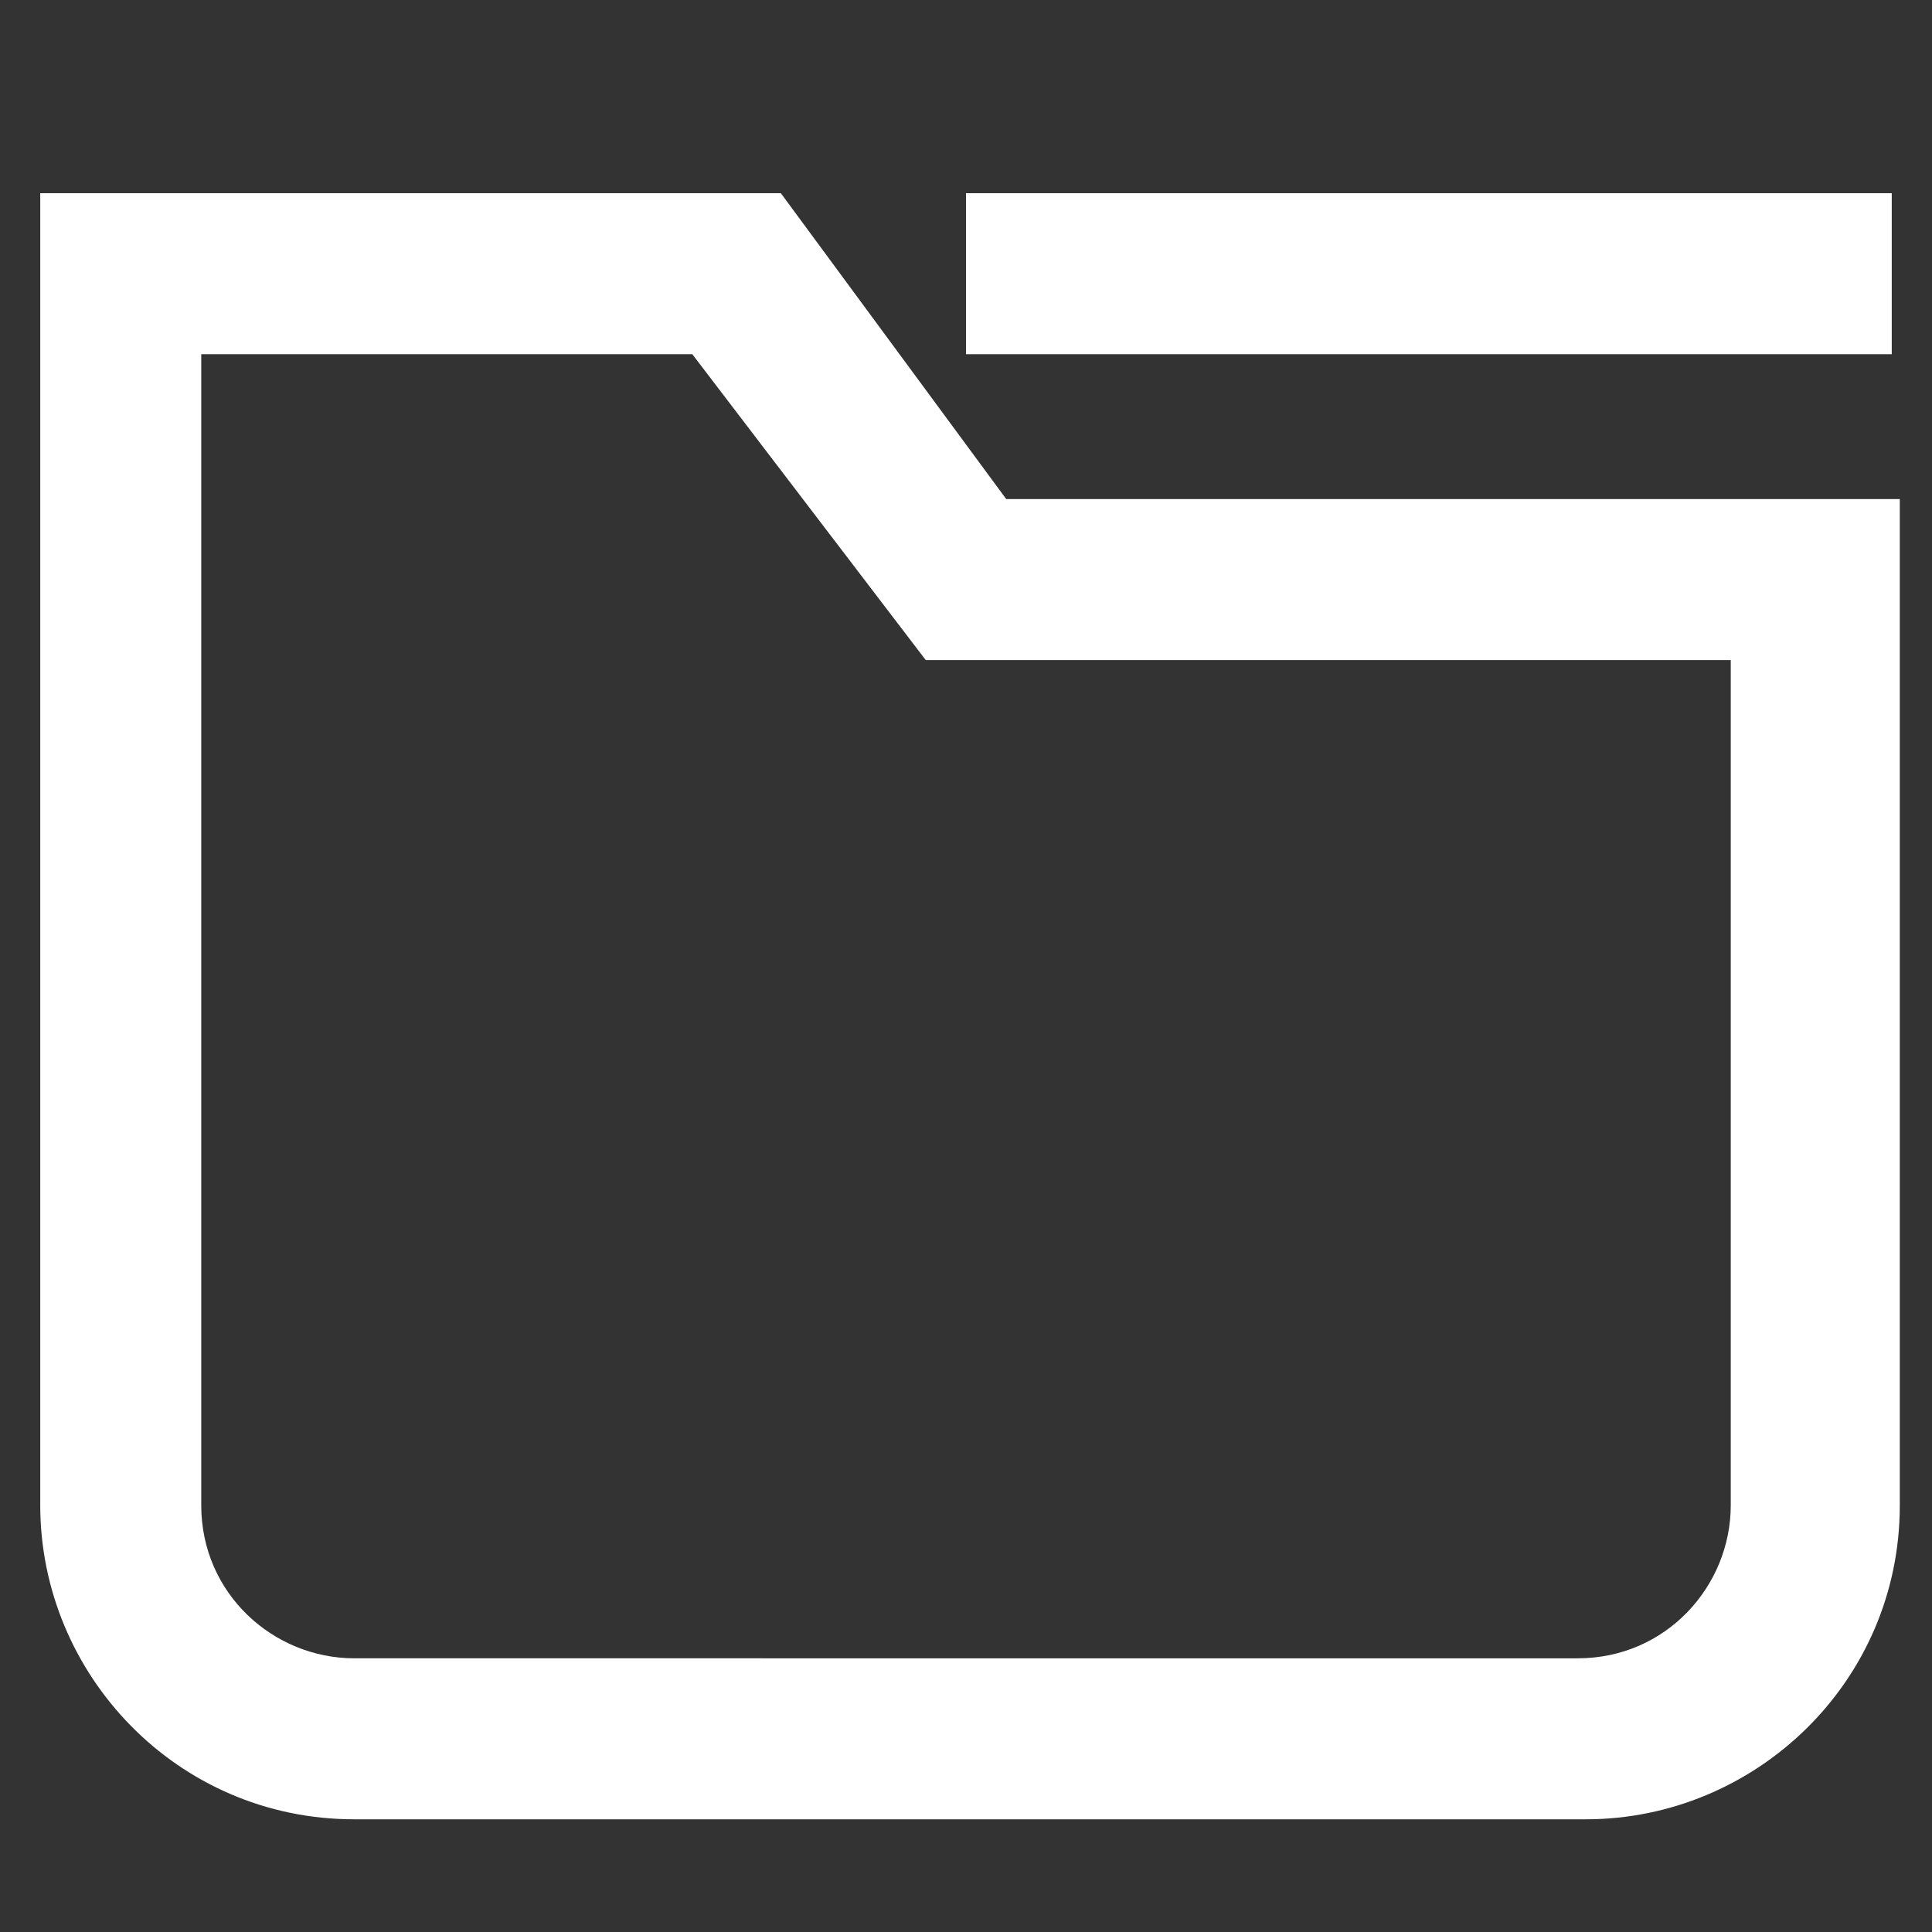 <?xml version="1.0" encoding="utf-8"?>
<!-- Generator: Adobe Illustrator 27.0.0, SVG Export Plug-In . SVG Version: 6.00 Build 0)  -->
<svg version="1.1" id="レイヤー_1" xmlns="http://www.w3.org/2000/svg" xmlns:xlink="http://www.w3.org/1999/xlink" x="0px"
	 y="0px" width="24px" height="24px" viewBox="0 0 24 24" style="enable-background:new 0 0 24 24;" xml:space="preserve">
<rect x="0" y="0" width="24" height="24" fill="#333333" stroke="none"/>
<style type="text/css">
	.st0{fill:#FFFFFF;}
</style>
<g>
	<path class="st0" d="M12.5,6.2L9.7,2.4H0.5v16.3c0,2.1,1.7,3.9,3.9,3.9h15.3c2.1,0,3.9-1.7,3.9-3.9V6.2H12.5z M21.5,18.7
		c0,1-0.8,1.9-1.9,1.9H4.4c-1,0-1.9-0.8-1.9-1.9V4.4h6.1l2.9,3.8h10V18.7z"/>
	<rect x="12" y="2.4" class="st0" width="11.5" height="2"/>
</g>
</svg>
